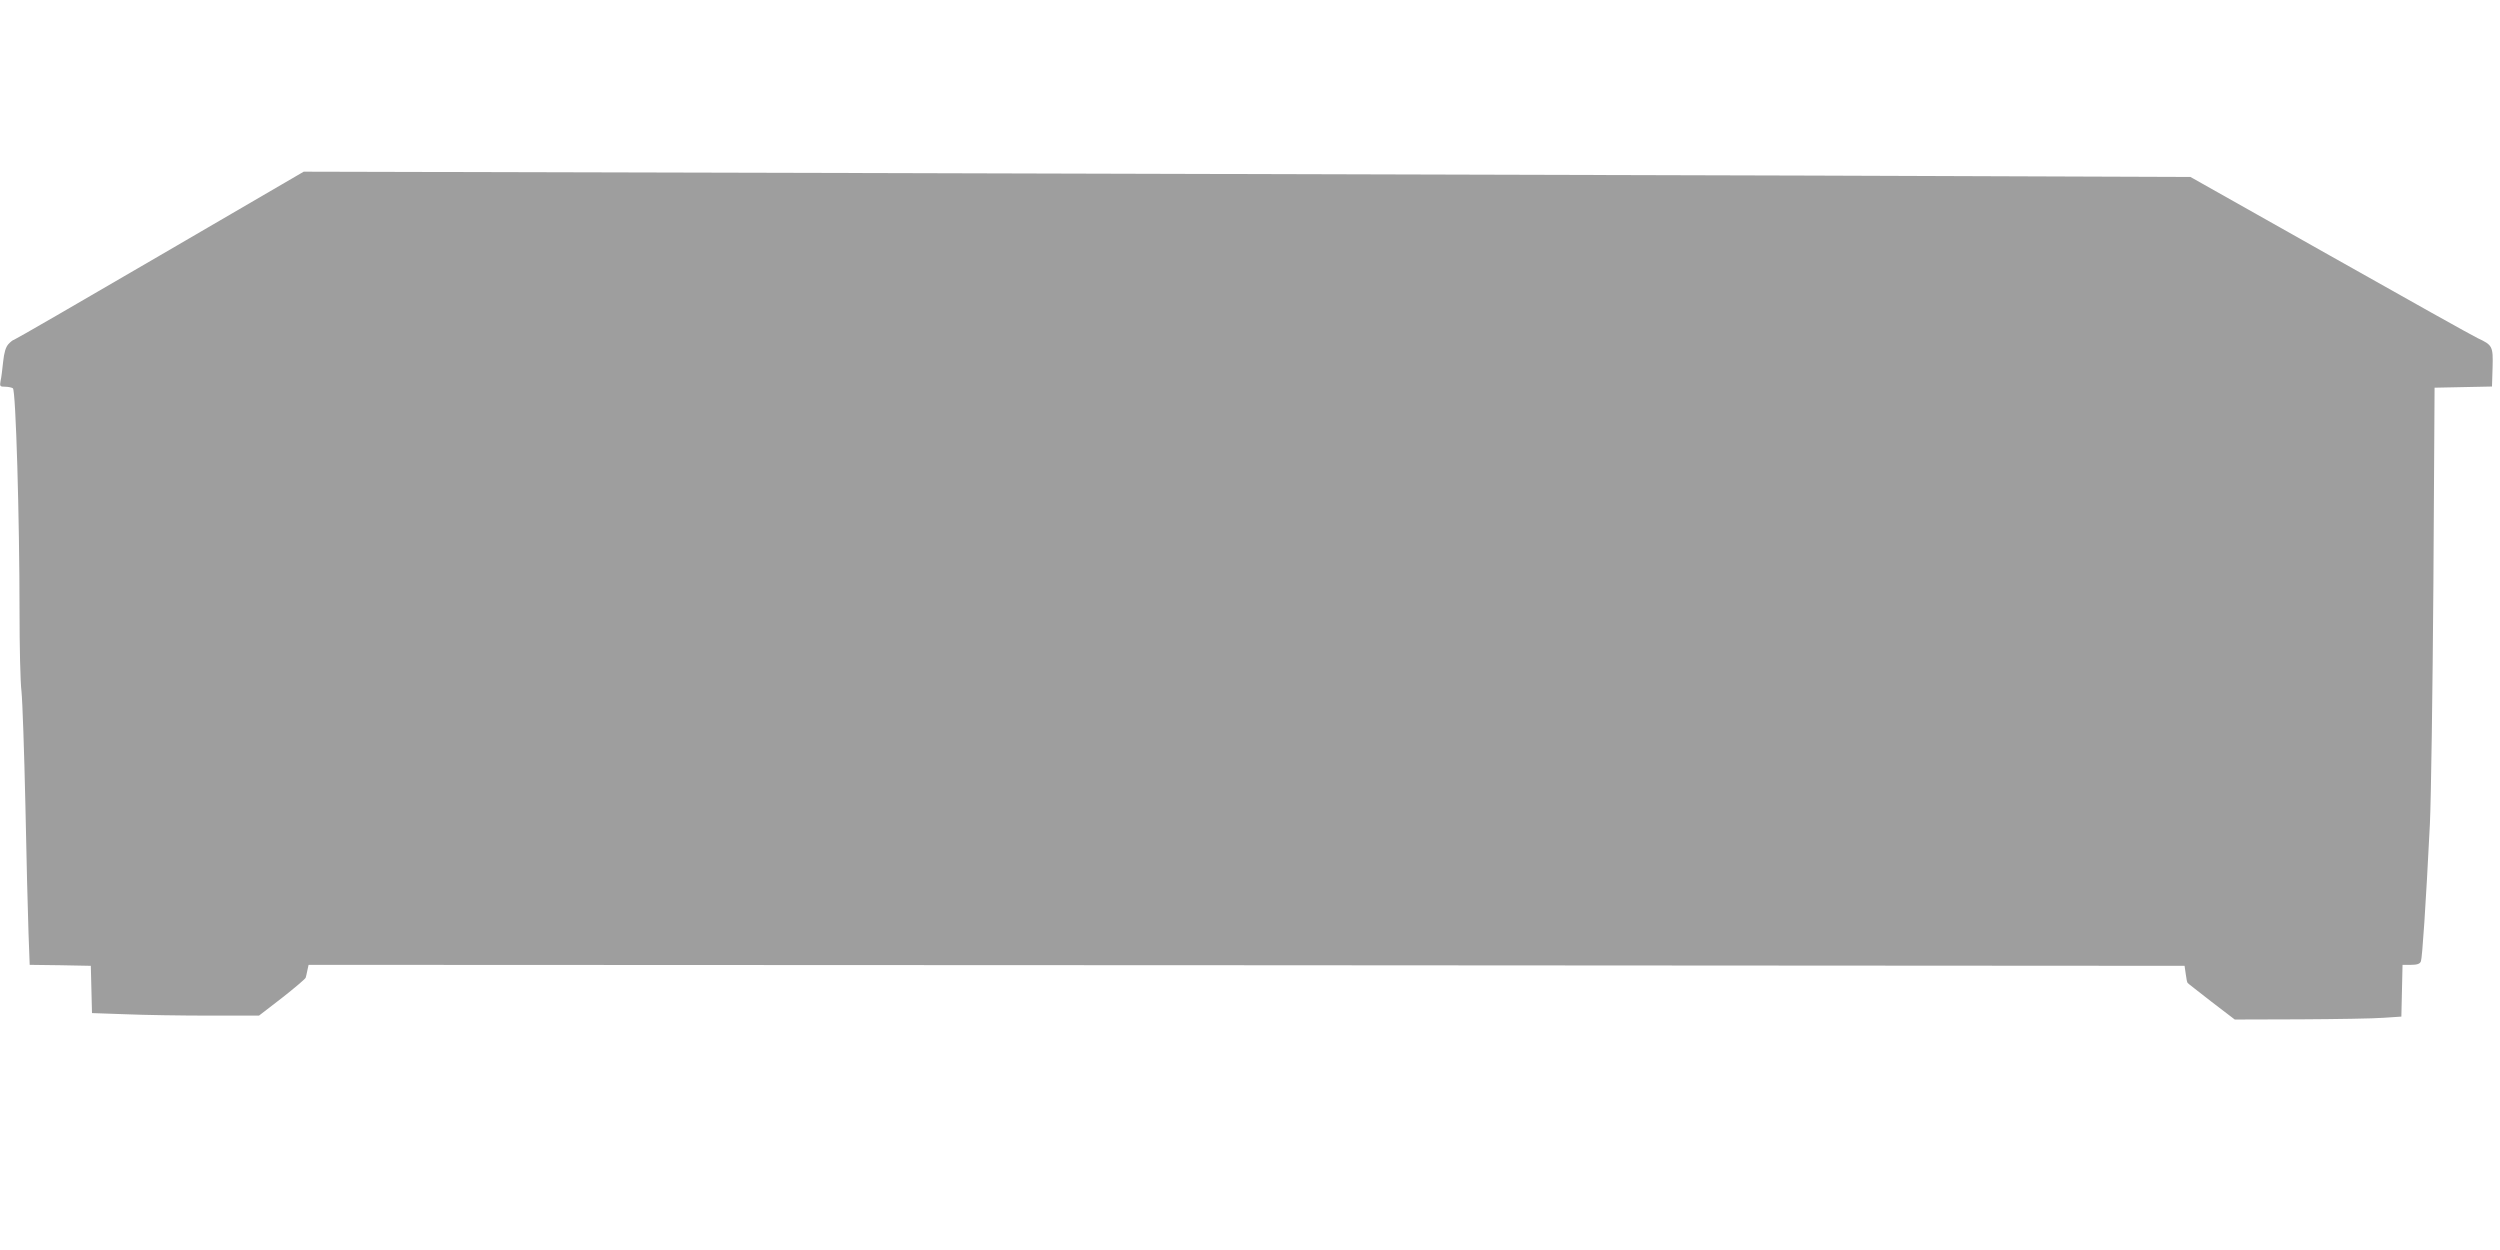 <?xml version="1.0" standalone="no"?>
<!DOCTYPE svg PUBLIC "-//W3C//DTD SVG 20010904//EN"
 "http://www.w3.org/TR/2001/REC-SVG-20010904/DTD/svg10.dtd">
<svg version="1.0" xmlns="http://www.w3.org/2000/svg"
 width="1280pt" height="640pt" viewBox="0 0 1280 640"
 preserveAspectRatio="xMidYMid meet">
<g transform="translate(0,640) scale(0.1,-0.1)"
fill="#9e9e9e" stroke="none">
<path d="M817 5091 c-406 -237 -742 -431 -746 -431 -4 0 -17 -10 -28 -22 -14
-16 -22 -43 -27 -91 -4 -37 -9 -81 -13 -97 -5 -28 -3 -30 23 -30 16 0 34 -4
40 -8 15 -9 34 -669 34 -1142 0 -179 4 -363 10 -410 5 -47 14 -308 20 -580 5
-272 13 -568 16 -657 l6 -163 157 -2 156 -3 3 -121 3 -121 172 -6 c95 -4 287
-7 428 -7 l255 0 118 91 c65 51 119 97 121 103 2 6 6 23 9 39 l6 27 4803 -2
4802 -3 6 -42 c3 -24 7 -44 10 -46 2 -3 57 -45 122 -96 l119 -91 336 1 c185 1
378 4 427 8 l90 6 3 133 3 132 43 0 c32 0 46 5 51 18 7 17 25 283 46 702 6
124 14 677 18 1230 l6 1005 147 3 147 3 3 97 c3 109 0 115 -77 151 -22 10
-362 200 -755 422 l-715 403 -1940 7 c-1067 3 -3240 9 -4830 13 l-2890 7 -738
-430z"/>
</g>
</svg>
